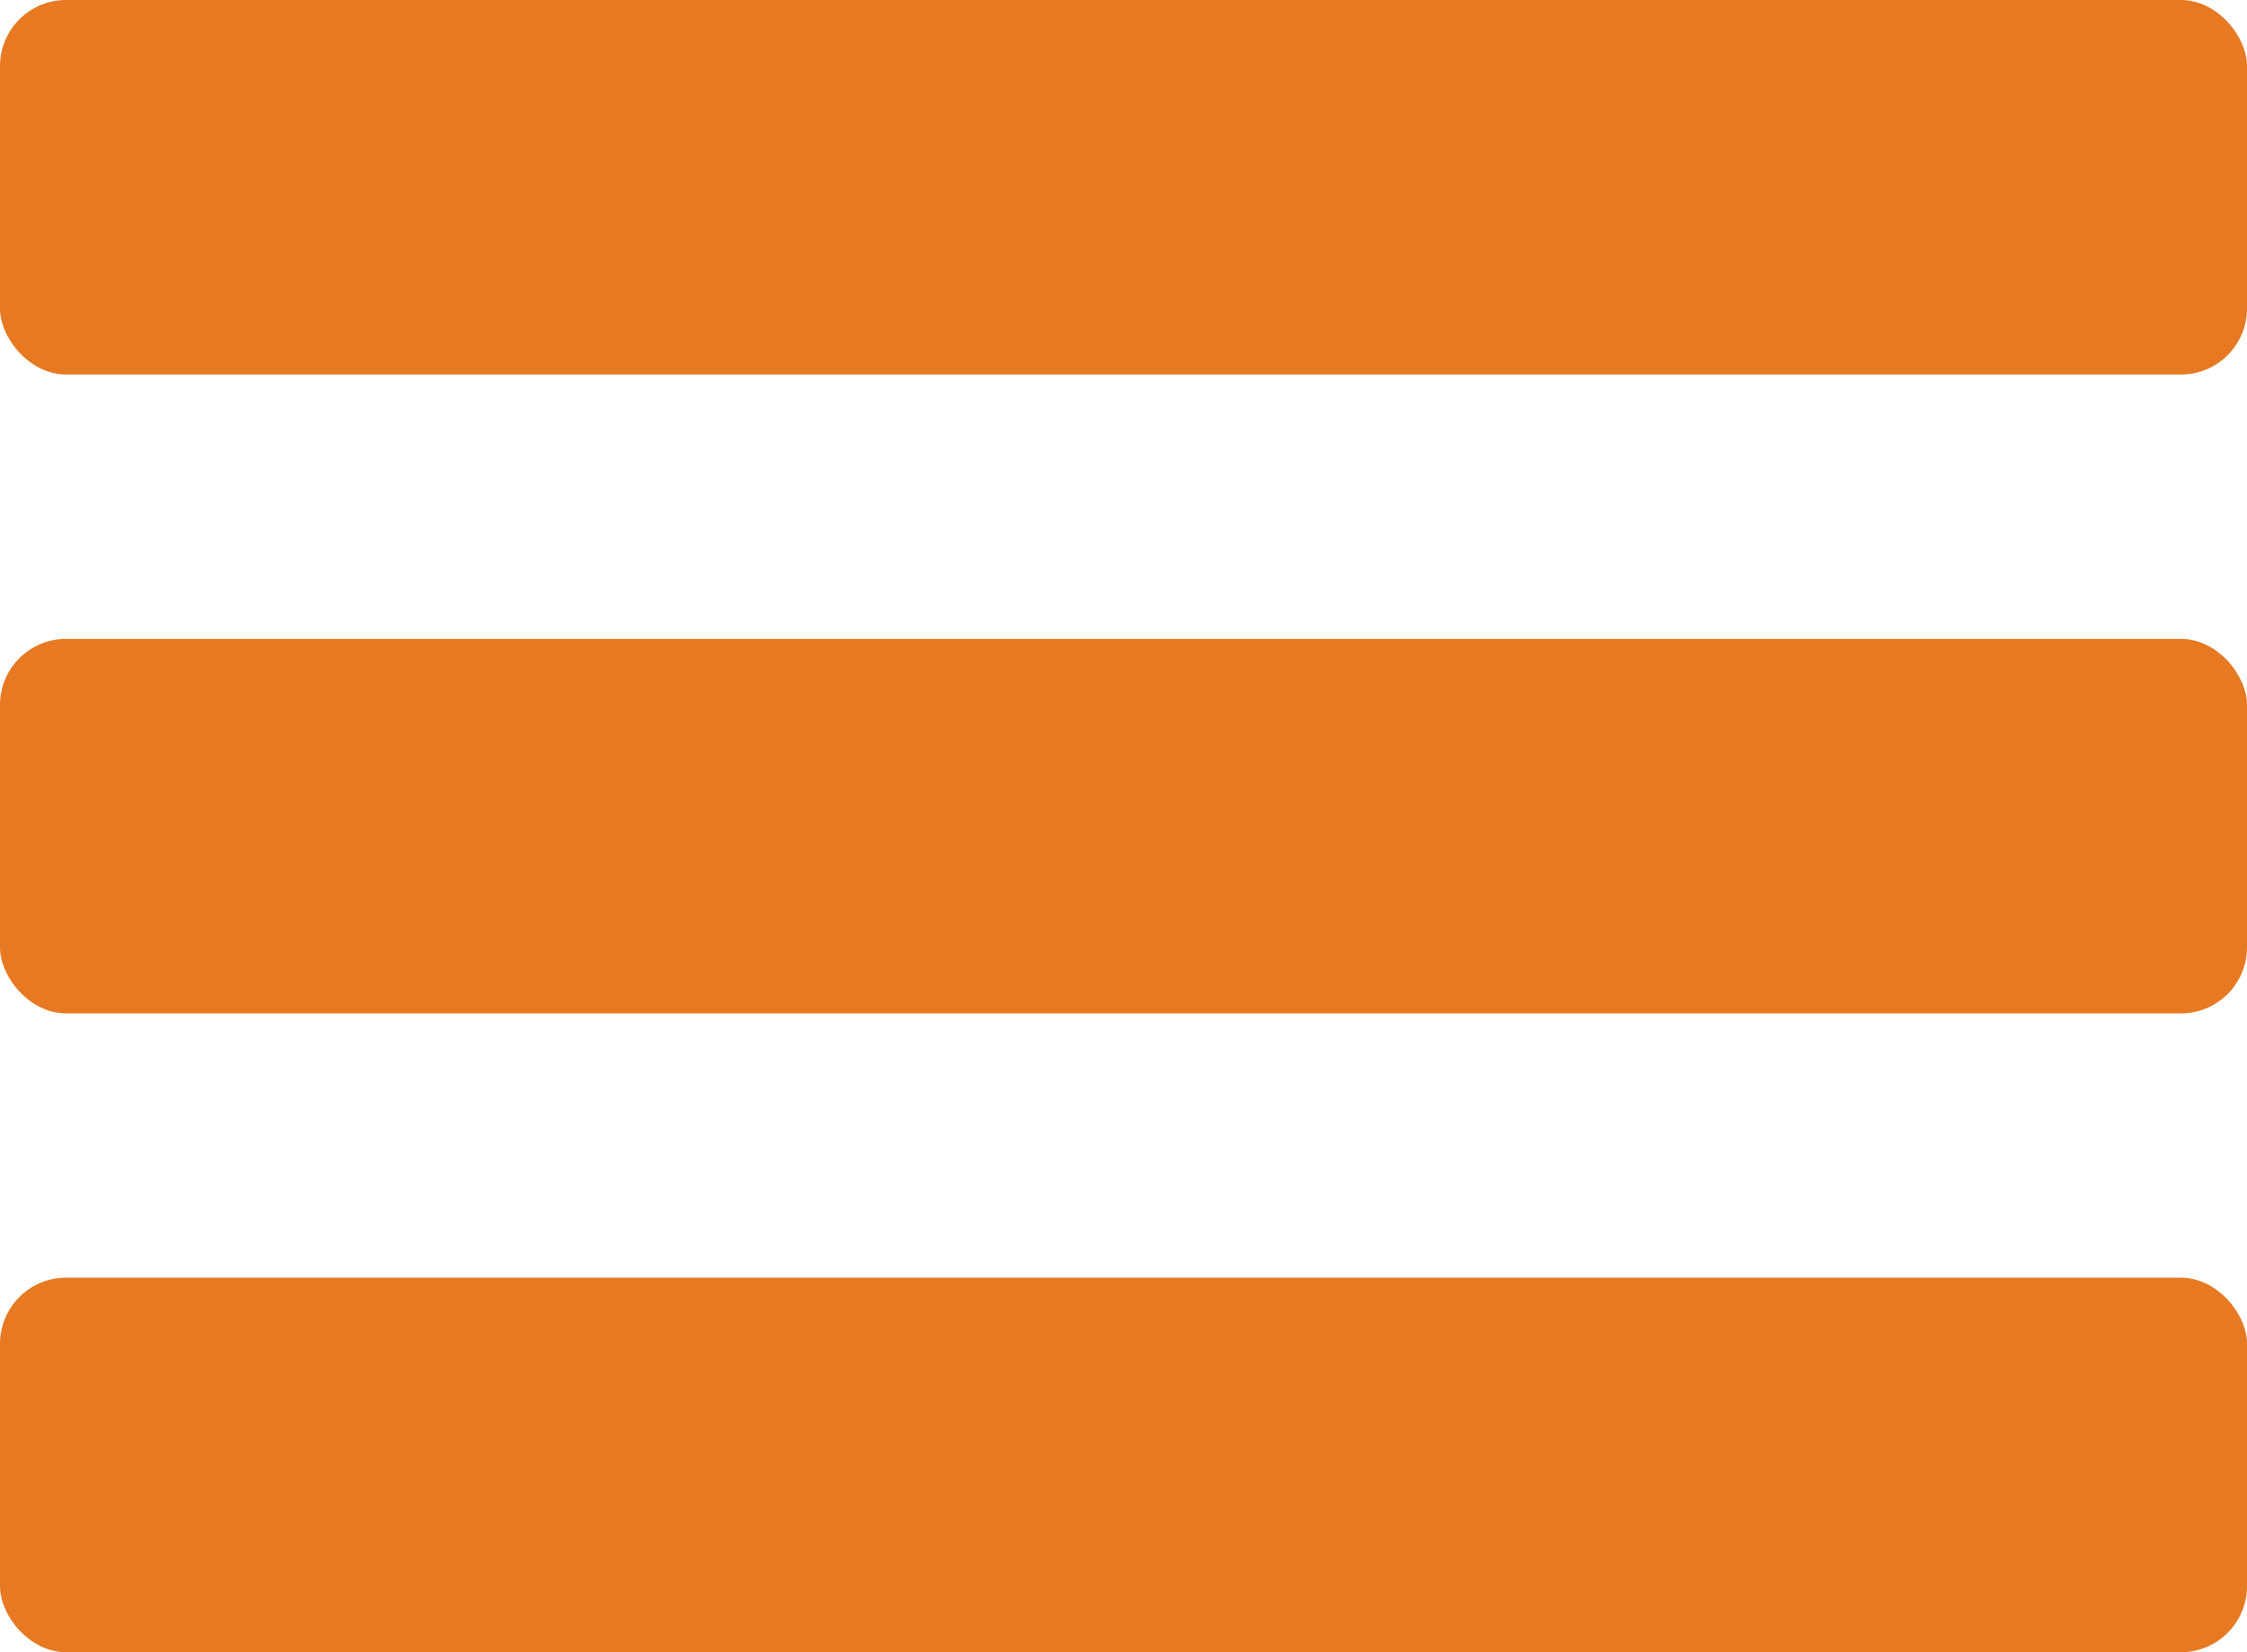 <?xml version="1.0" encoding="UTF-8" standalone="no"?>
<svg
   width="34"
   height="25"
   viewBox="0 0 34 25"
   fill="none"
   version="1.1"
   id="svg4"
   sodipodi:docname="hamburger-menu-icon.svg"
   inkscape:version="1.1 (c68e22c387, 2021-05-23)"
   xmlns:inkscape="http://www.inkscape.org/namespaces/inkscape"
   xmlns:sodipodi="http://sodipodi.sourceforge.net/DTD/sodipodi-0.dtd"
   xmlns="http://www.w3.org/2000/svg"
   xmlns:svg="http://www.w3.org/2000/svg">
  <defs
     id="defs8" />
  <sodipodi:namedview
     id="namedview6"
     pagecolor="#505050"
     bordercolor="#ffffff"
     borderopacity="1"
     inkscape:pageshadow="0"
     inkscape:pageopacity="0"
     inkscape:pagecheckerboard="1"
     showgrid="false"
     fit-margin-top="0"
     fit-margin-left="0"
     fit-margin-right="0"
     fit-margin-bottom="0"
     inkscape:zoom="16.205882"
     inkscape:cx="18.573503"
     inkscape:cy="8.6079855"
     inkscape:window-width="1440"
     inkscape:window-height="837"
     inkscape:window-x="-8"
     inkscape:window-y="-8"
     inkscape:window-maximized="1"
     inkscape:current-layer="svg4" />
  <rect
     width="34"
     height="5.667"
     rx="1"
     fill="#e67922"
     id="rect2"
     x="0"
     y="0" />
  <rect
     width="34"
     height="5.667"
     rx="1"
     fill="#e67922"
     id="rect2-1"
     x="4.0233135e-07"
     y="9.667" />
  <rect
     width="34"
     height="5.667"
     rx="1"
     fill="#e67922"
     id="rect2-1-0"
     x="1.1920929e-07"
     y="19.333" />
</svg>
